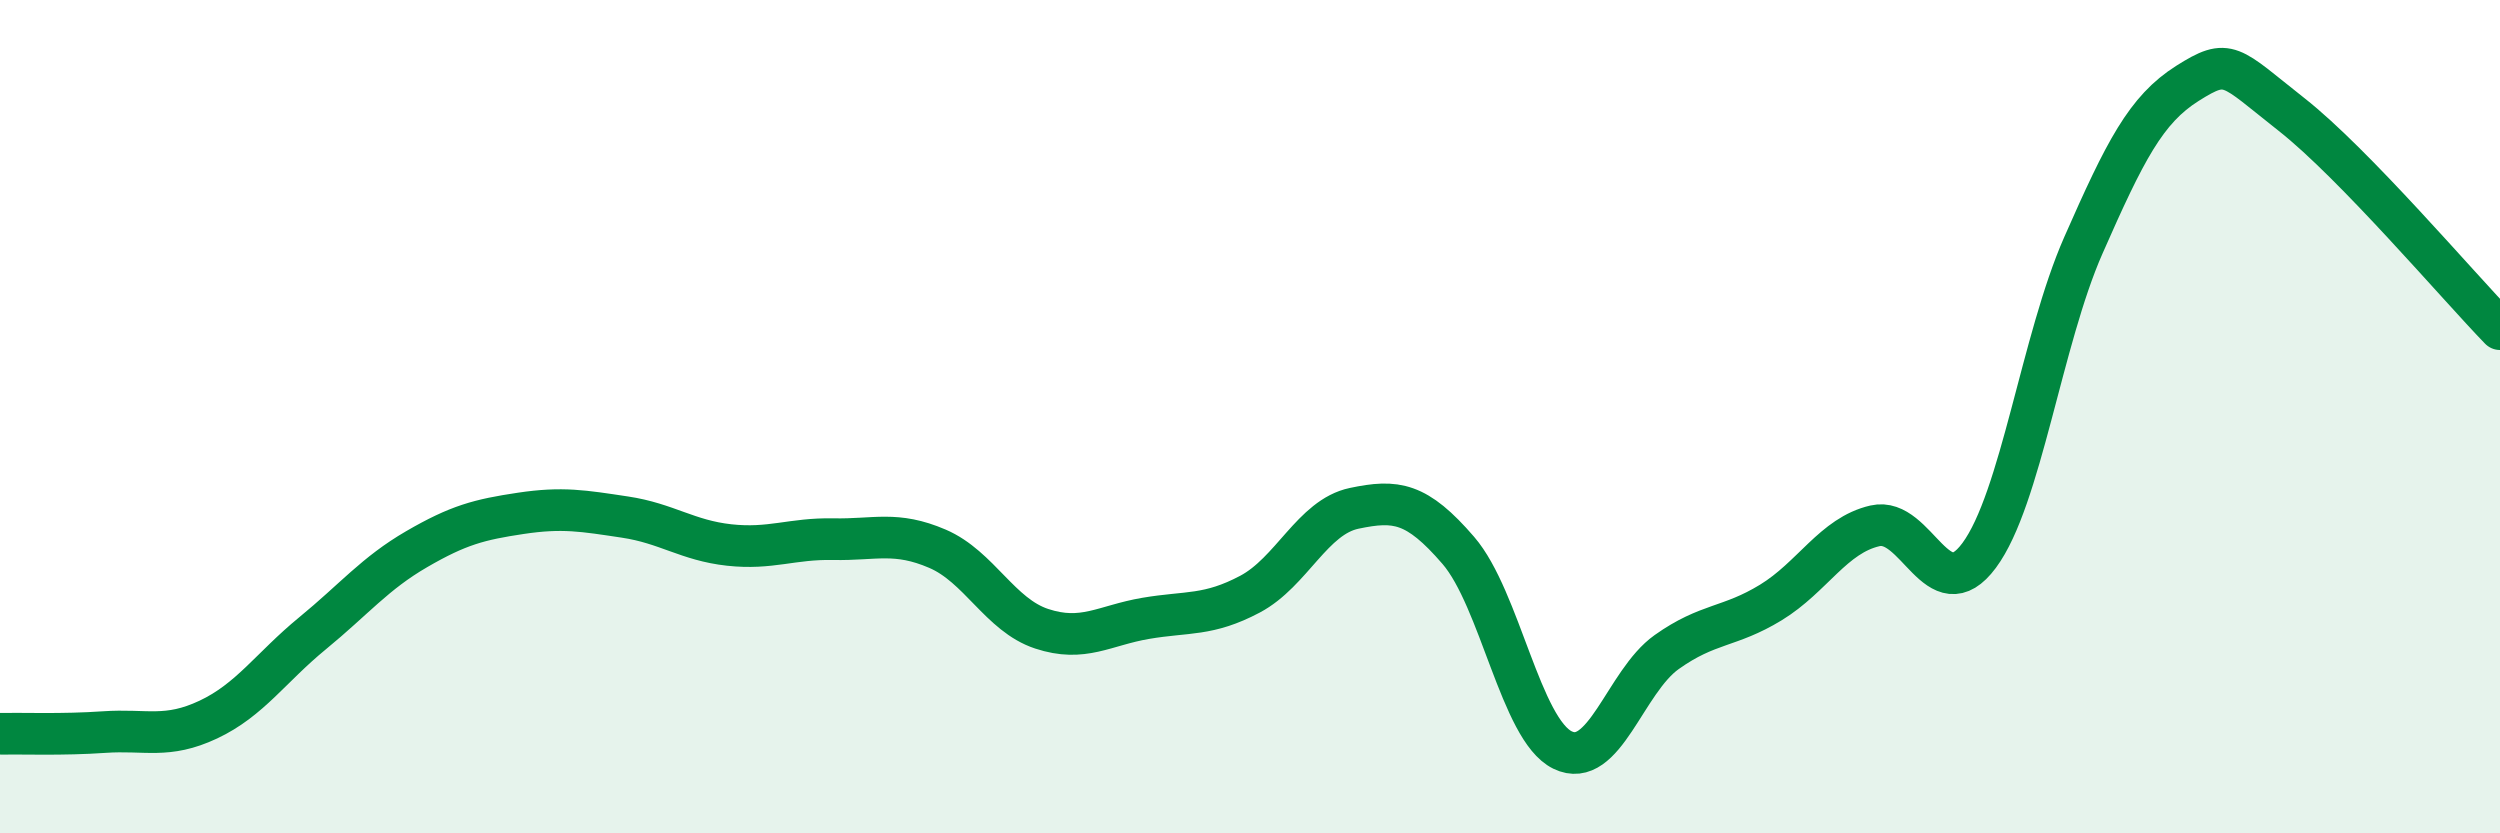 
    <svg width="60" height="20" viewBox="0 0 60 20" xmlns="http://www.w3.org/2000/svg">
      <path
        d="M 0,17.61 C 0.5,17.6 1.5,17.64 2.5,17.57 C 3.5,17.5 4,17.74 5,17.27 C 6,16.8 6.5,16.02 7.5,15.2 C 8.5,14.38 9,13.76 10,13.18 C 11,12.6 11.5,12.47 12.5,12.32 C 13.5,12.17 14,12.26 15,12.41 C 16,12.56 16.5,12.97 17.5,13.08 C 18.5,13.19 19,12.92 20,12.94 C 21,12.96 21.5,12.74 22.5,13.17 C 23.5,13.6 24,14.76 25,15.09 C 26,15.42 26.5,15.01 27.5,14.84 C 28.5,14.67 29,14.79 30,14.26 C 31,13.73 31.5,12.41 32.5,12.2 C 33.5,11.99 34,12.05 35,13.21 C 36,14.37 36.5,17.51 37.5,18 C 38.5,18.49 39,16.36 40,15.65 C 41,14.94 41.5,15.07 42.5,14.46 C 43.5,13.85 44,12.85 45,12.62 C 46,12.39 46.5,14.68 47.5,13.33 C 48.5,11.98 49,8.16 50,5.89 C 51,3.62 51.5,2.63 52.5,2 C 53.5,1.37 53.5,1.57 55,2.75 C 56.5,3.93 59,6.87 60,7.9L60 20L0 20Z"
        fill="#008740"
        opacity="0.1"
        stroke-linecap="round"
        stroke-linejoin="round"
      />
      <path
        d="M 0,17.61 C 0.5,17.6 1.5,17.64 2.5,17.57 C 3.5,17.5 4,17.74 5,17.27 C 6,16.8 6.5,16.02 7.5,15.2 C 8.5,14.38 9,13.76 10,13.18 C 11,12.6 11.5,12.47 12.5,12.32 C 13.5,12.17 14,12.26 15,12.41 C 16,12.56 16.5,12.97 17.5,13.08 C 18.5,13.19 19,12.92 20,12.94 C 21,12.96 21.5,12.74 22.5,13.17 C 23.5,13.6 24,14.76 25,15.09 C 26,15.42 26.5,15.01 27.5,14.84 C 28.5,14.67 29,14.79 30,14.26 C 31,13.73 31.5,12.41 32.5,12.2 C 33.5,11.99 34,12.05 35,13.21 C 36,14.37 36.5,17.51 37.5,18 C 38.5,18.49 39,16.36 40,15.65 C 41,14.94 41.5,15.07 42.5,14.46 C 43.5,13.85 44,12.85 45,12.62 C 46,12.39 46.5,14.68 47.5,13.33 C 48.5,11.98 49,8.16 50,5.89 C 51,3.62 51.5,2.63 52.5,2 C 53.5,1.37 53.5,1.57 55,2.75 C 56.5,3.93 59,6.87 60,7.9"
        stroke="#008740"
        stroke-width="1"
        fill="none"
        stroke-linecap="round"
        stroke-linejoin="round"
      />
    </svg>
  